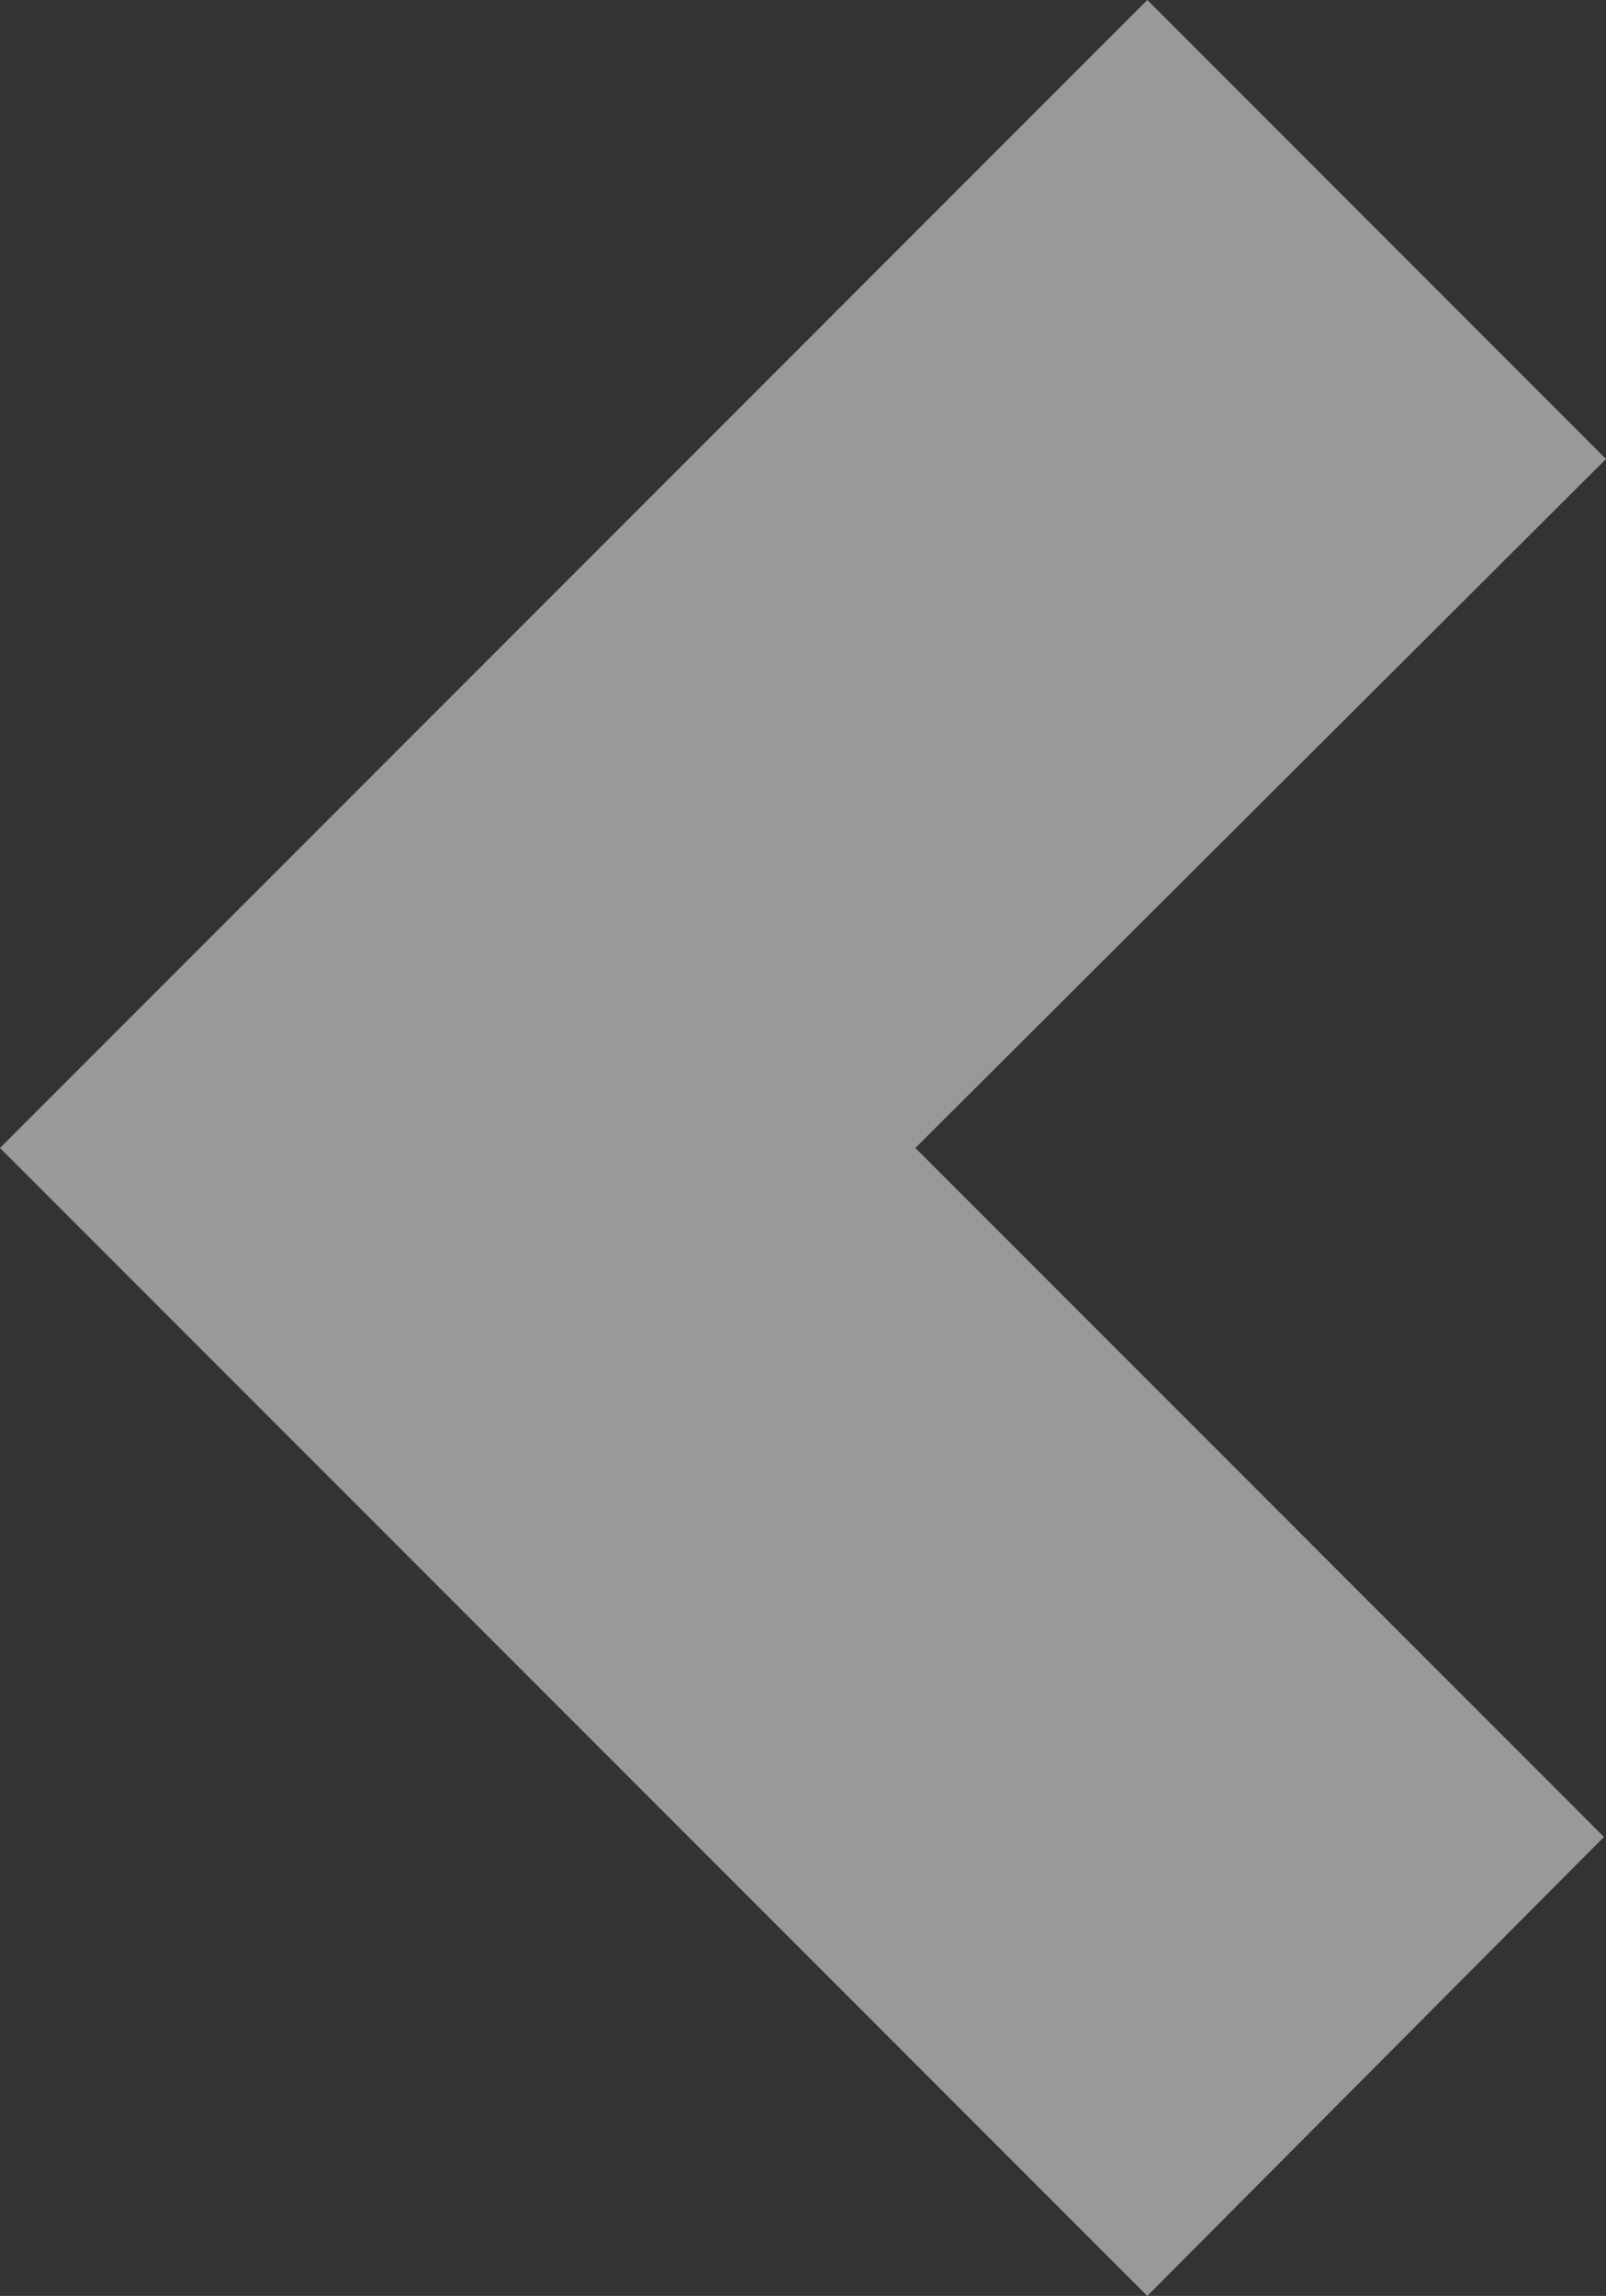 <svg xmlns="http://www.w3.org/2000/svg" viewBox="0 0 15.79 22.56"><rect x="0" y="0" width="15.79" height="22.56" fill="#333333" stroke="none"/><defs><style>.cls-1{fill:#fff;opacity:0.5;isolation:isolate;}</style></defs><g id="Layer_2" data-name="Layer 2"><g id="Group_1519" data-name="Group 1519"><path id="_.carousel-control-prev-icon" data-name=" .carousel-control-prev-icon" class="cls-1" d="M11.28,22.56,0,11.28,11.28,0l4.51,4.51L9,11.28l6.77,6.77Z"/></g></g></svg>
